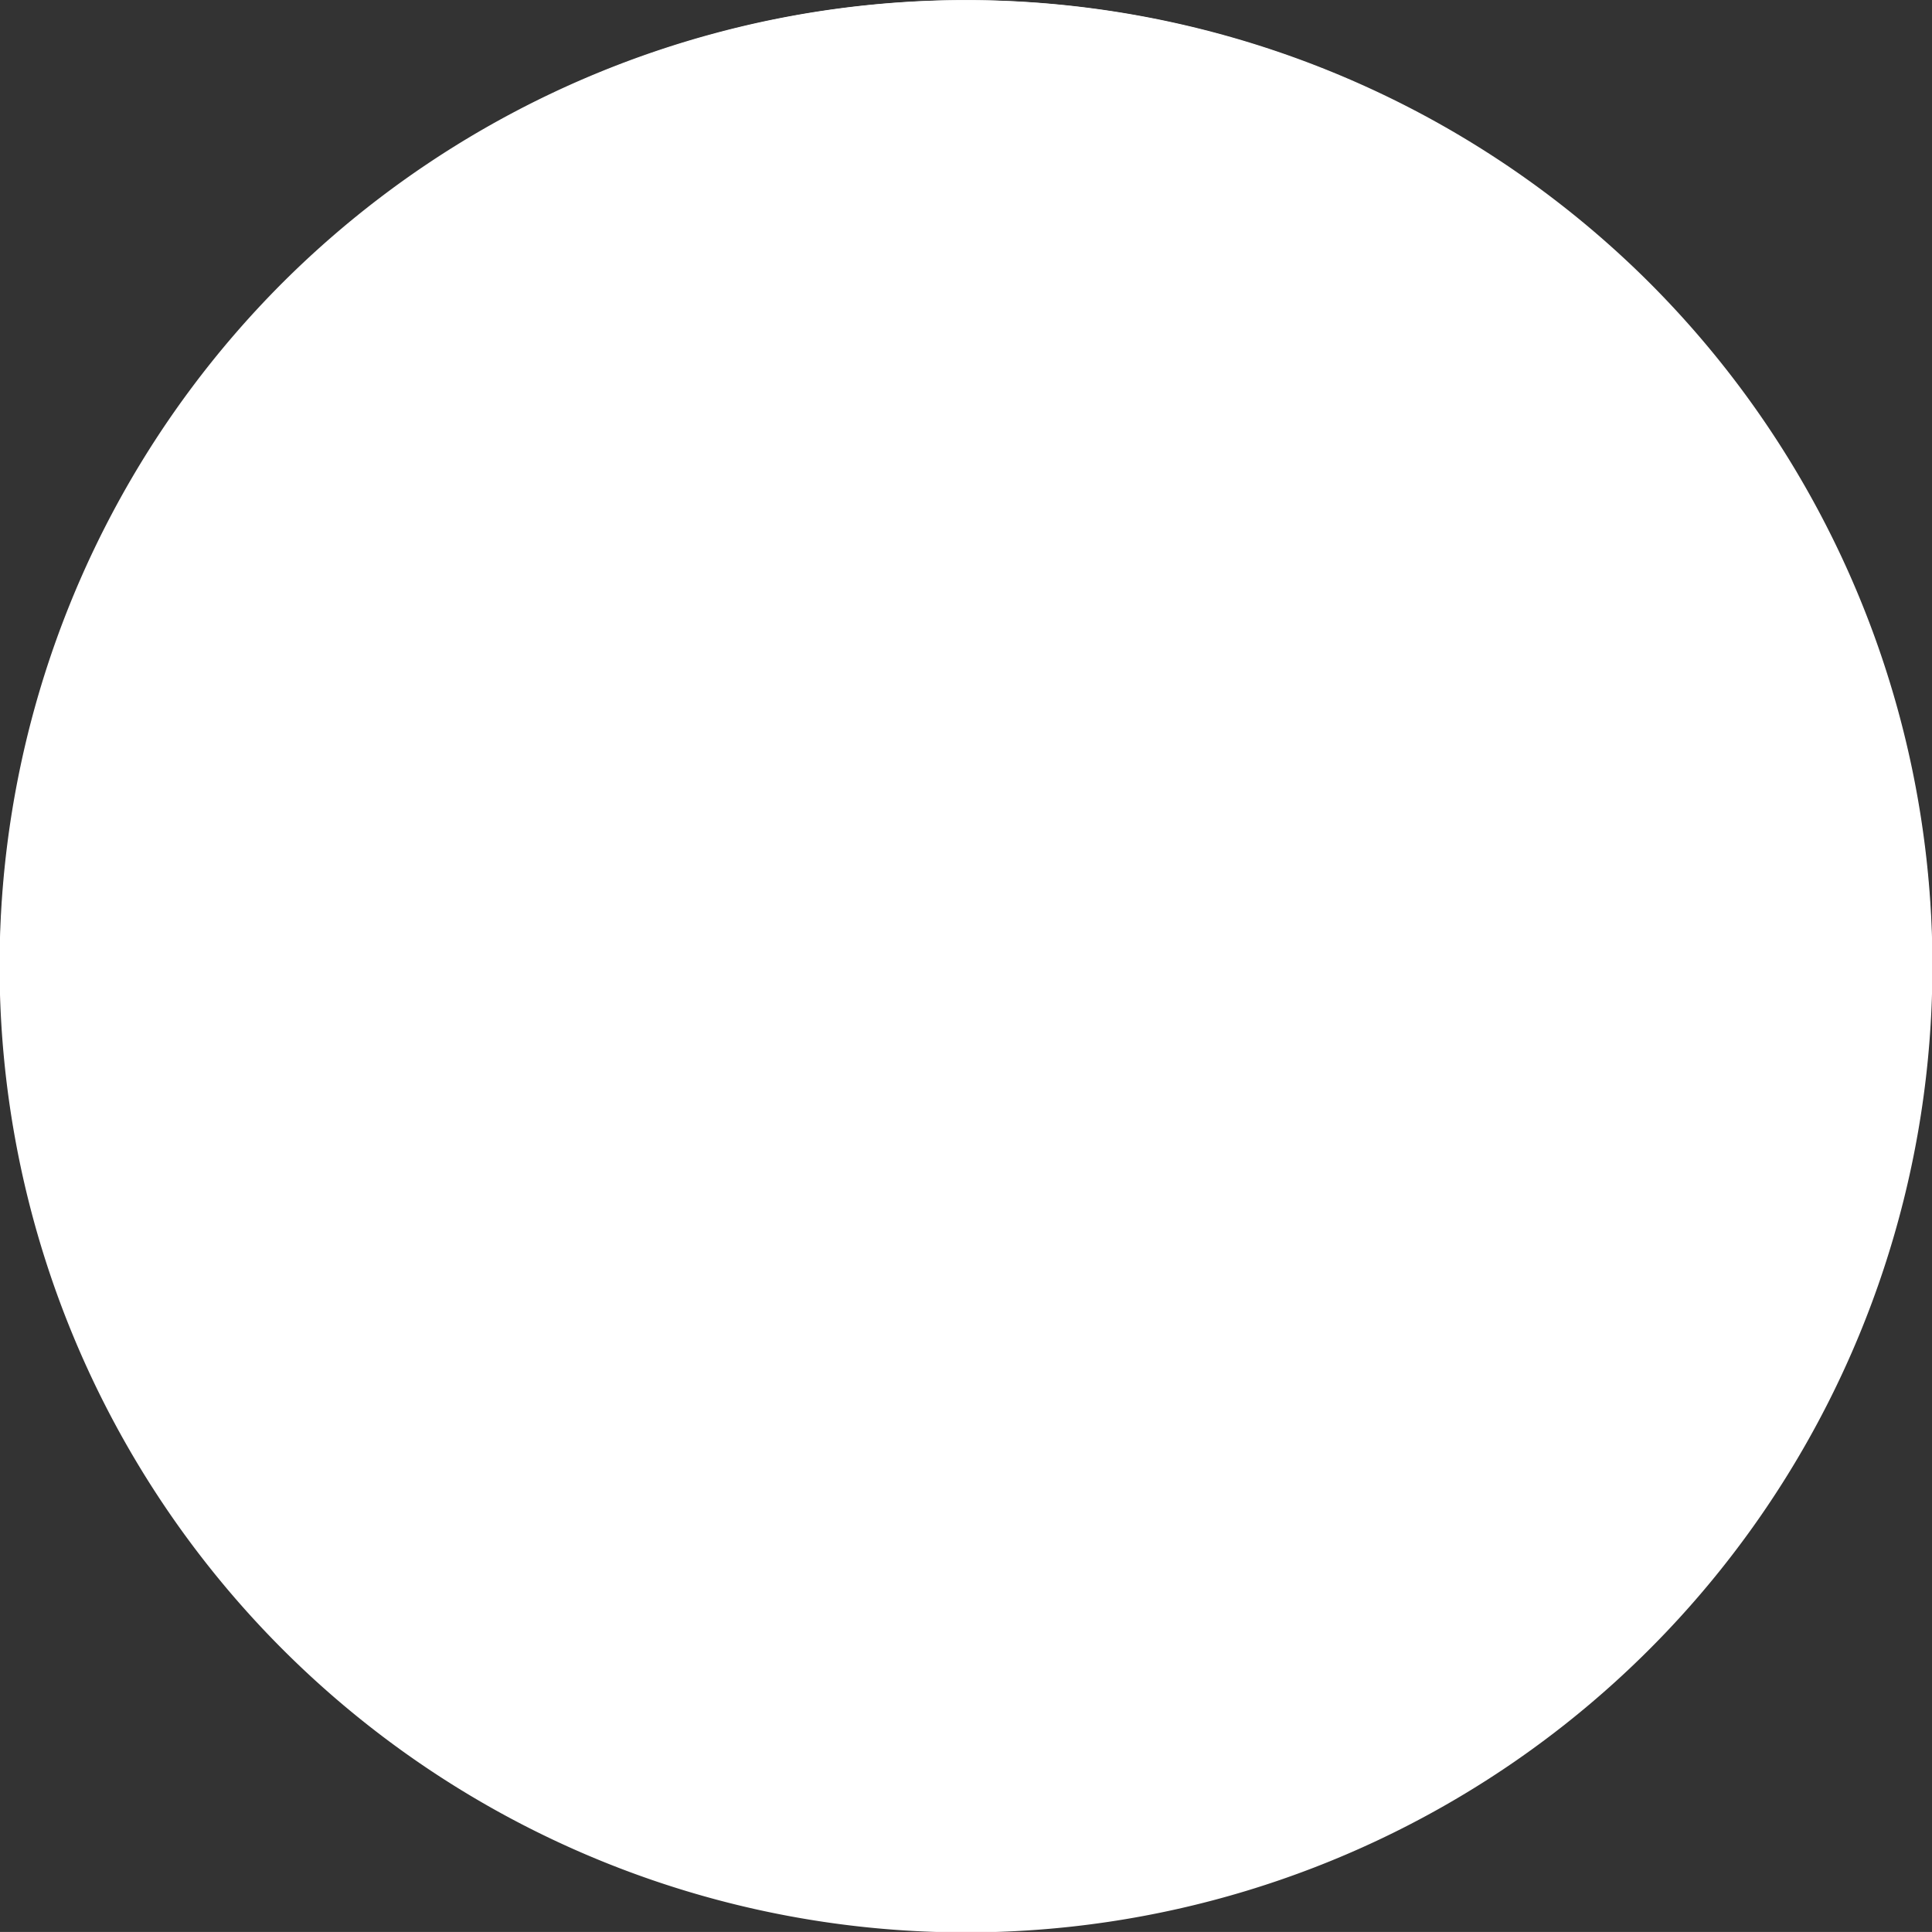 <svg id="Group_665" data-name="Group 665" xmlns="http://www.w3.org/2000/svg" xmlns:xlink="http://www.w3.org/1999/xlink" width="60.686" height="60.685" viewBox="0 0 60.686 60.685">
  <rect x="0" y="0" width="60.686" height="60.685" fill="#333333" stroke="none"/>
  <defs>
    <linearGradient id="linear-gradient" x1="-29.97" y1="1.325" x2="-28.969" y2="1.325" gradientUnits="objectBoundingBox">
      <stop offset="0" stop-color="#939598"/>
      <stop offset="0.128" stop-color="#a8a9ac"/>
      <stop offset="0.386" stop-color="#cdced0"/>
      <stop offset="0.626" stop-color="#e8e9e9"/>
      <stop offset="0.838" stop-color="#f9f9f9"/>
      <stop offset="1" stop-color="#fff"/>
    </linearGradient>
    <linearGradient id="linear-gradient-2" x1="-7.626" y1="-2.166" x2="-6.928" y2="-1.468" gradientUnits="objectBoundingBox">
      <stop offset="0" stop-color="#999"/>
      <stop offset="0.096" stop-color="#a8a8a8"/>
      <stop offset="0.364" stop-color="#cdcdcd"/>
      <stop offset="0.612" stop-color="#e8e8e8"/>
      <stop offset="0.832" stop-color="#f9f9f9"/>
      <stop offset="1" stop-color="#fff"/>
    </linearGradient>
  </defs>
  <g id="Group_663" data-name="Group 663" transform="translate(0.001 0.001)">
    <path id="Path_9825" data-name="Path 9825" d="M332.383,142.7a30.374,30.374,0,0,0-30.342,30.342h60.685A30.376,30.376,0,0,0,332.383,142.7Z" transform="translate(-302.041 -142.696)" fill="#fff"/>
    <path id="Path_9826" data-name="Path 9826" d="M332.383,184.027a30.378,30.378,0,0,0,30.343-30.342H302.041A30.376,30.376,0,0,0,332.383,184.027Z" transform="translate(-302.041 -123.343)" fill="#db153b"/>
  </g>
  <g id="Group_664" data-name="Group 664" style="mix-blend-mode: multiply;isolation: isolate">
    <path id="Path_9827" data-name="Path 9827" d="M353.849,151.574a30.356,30.356,0,1,1-42.93,0A30.394,30.394,0,0,1,353.849,151.574Z" transform="translate(-302.041 -142.696)" fill="url(#linear-gradient)"/>
    <path id="Path_9828" data-name="Path 9828" d="M331.321,143.3a28.676,28.676,0,1,1-28.677,28.677A28.677,28.677,0,0,1,331.321,143.3Z" transform="translate(-300.978 -141.633)" fill="url(#linear-gradient-2)"/>
  </g>
</svg>
